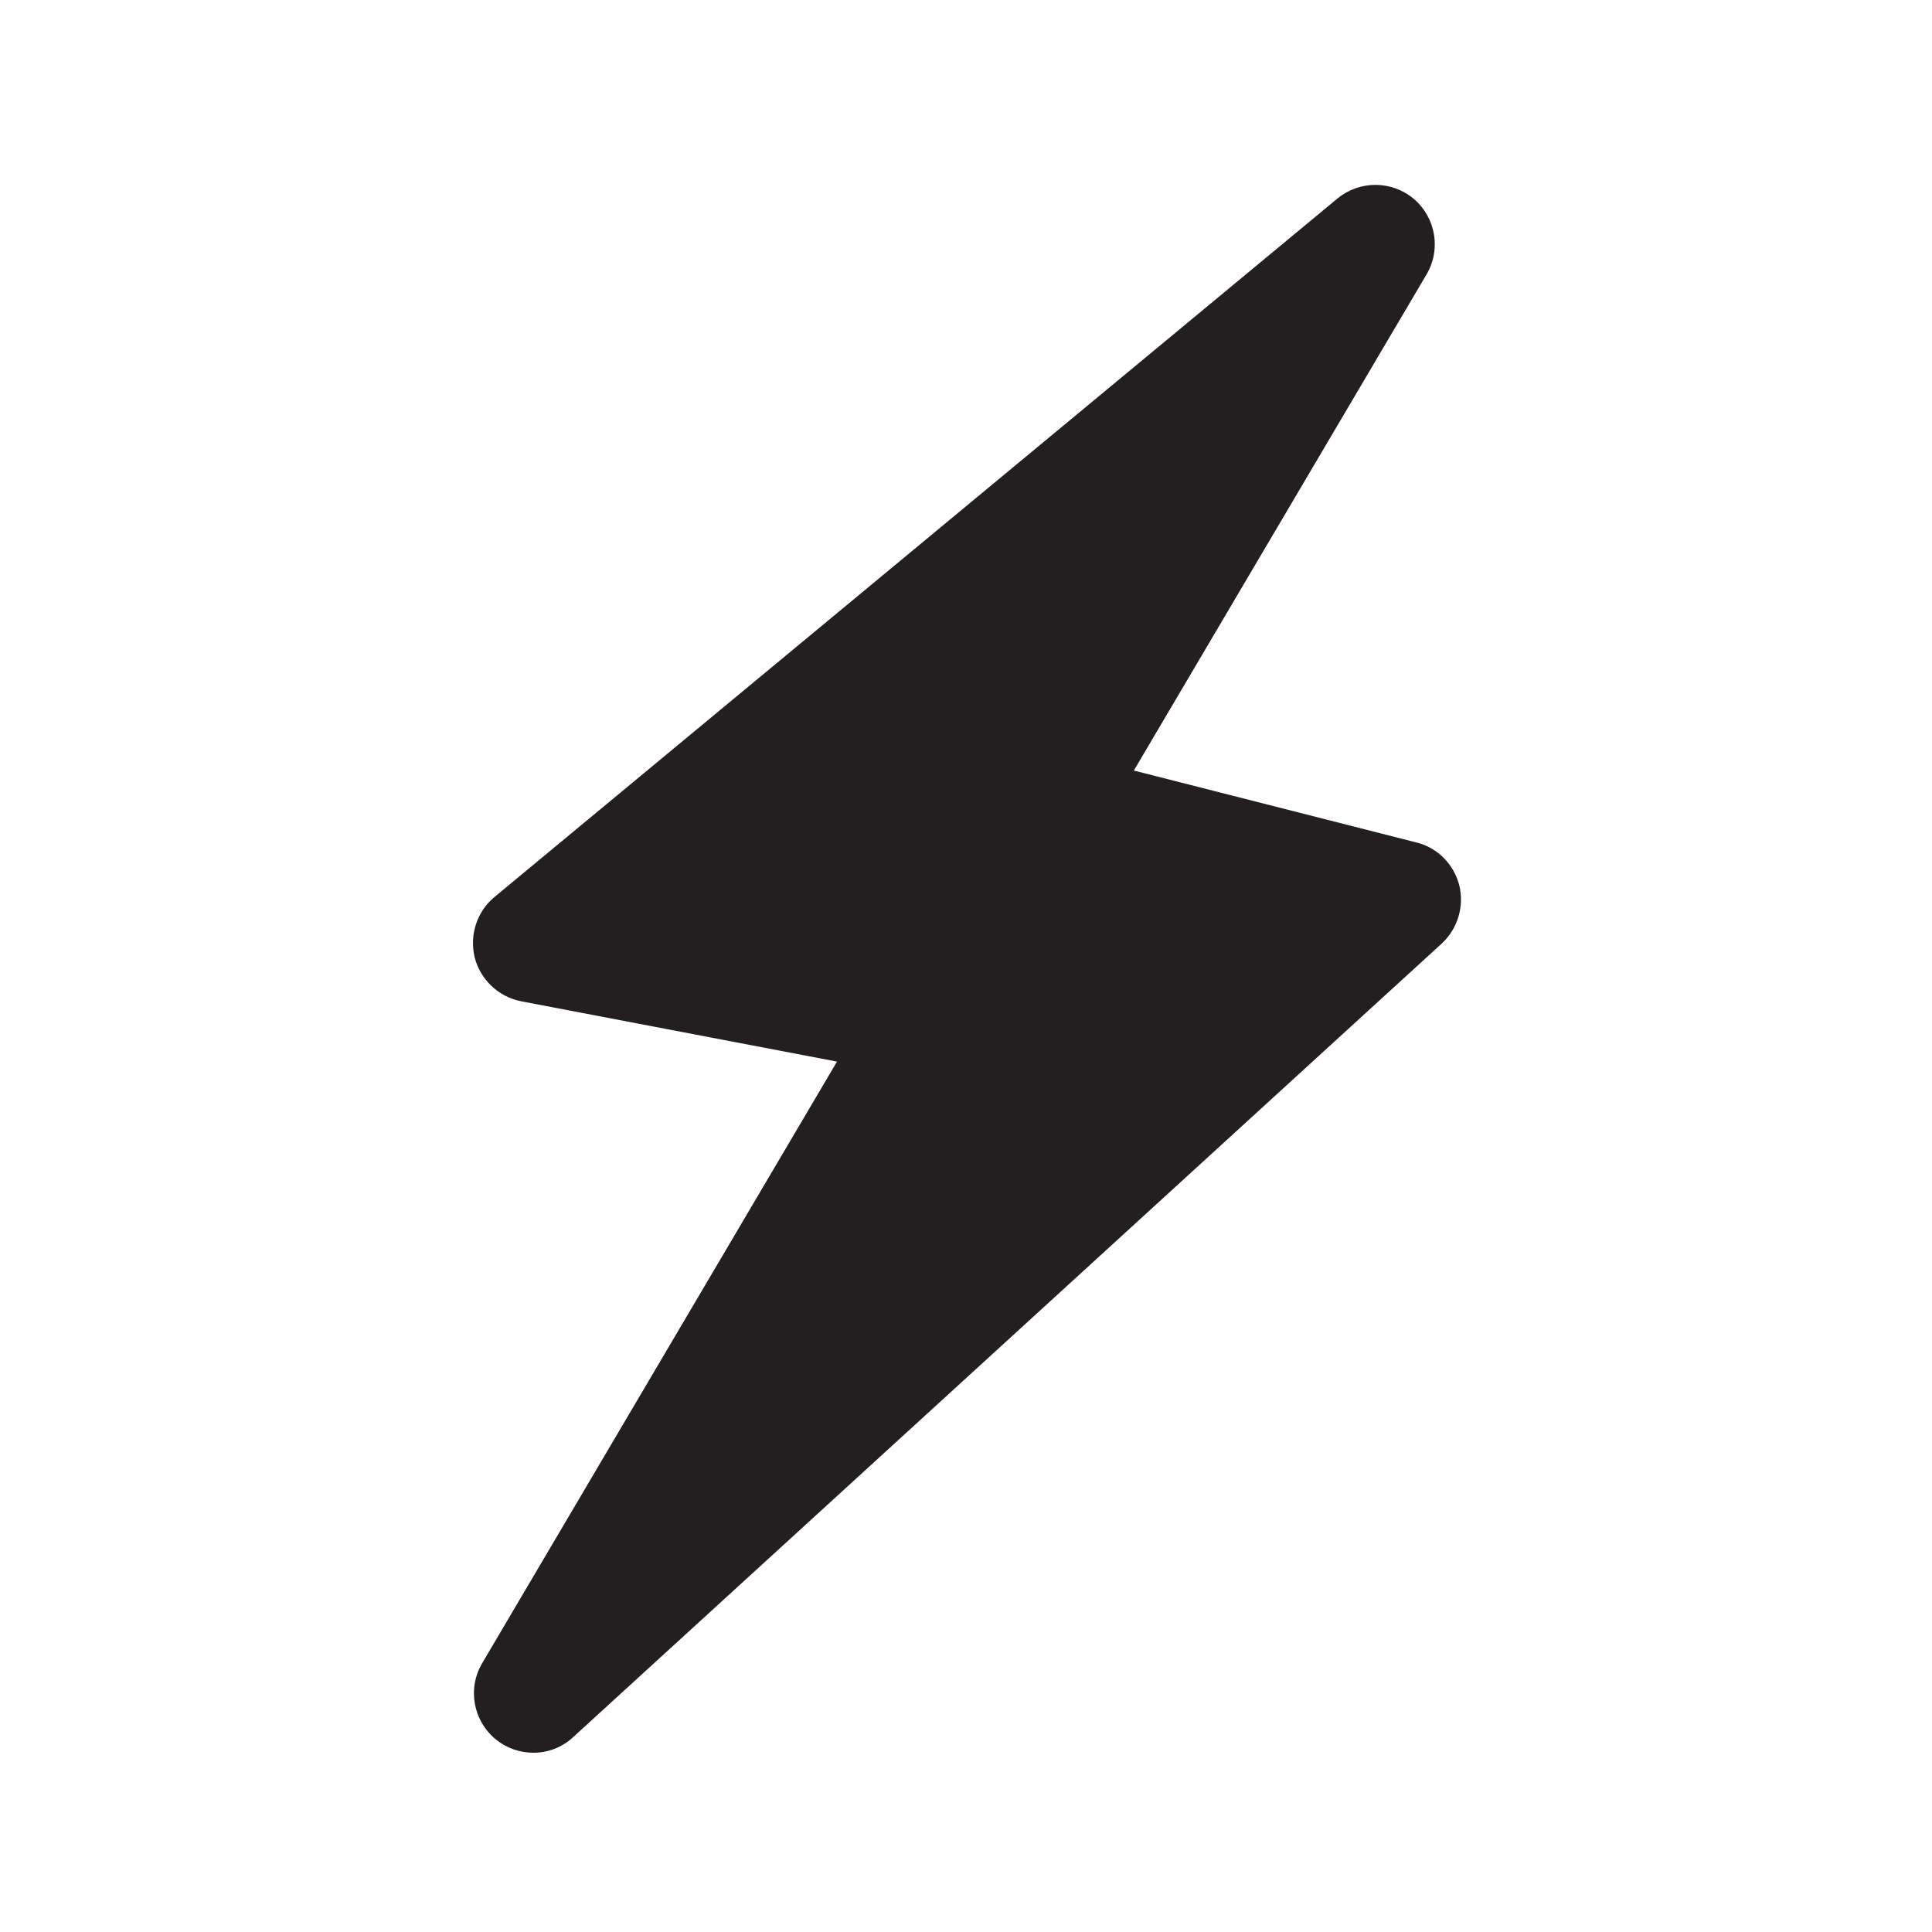 <svg viewBox="0 0 56.69 56.69" xmlns="http://www.w3.org/2000/svg" data-sanitized-data-name="Layer 1" data-name="Layer 1" id="Layer_1">
  <defs>
    <style>
      .cls-1 {
        fill: #231f20;
        stroke-width: 0px;
      }
    </style>
  </defs>
  <path d="M42.82,25.98c-.16-.62-.64-1.11-1.26-1.26l-8.29-2.11,8.59-14.56c.43-.73.27-1.66-.37-2.21-.65-.55-1.59-.55-2.24-.02L14.51,26.32c-.52.43-.74,1.12-.58,1.78.17.65.7,1.15,1.36,1.28l9.27,1.77-10.41,17.65c-.44.74-.27,1.69.4,2.24.32.26.71.39,1.1.39.42,0,.84-.15,1.17-.46l25.48-23.28c.47-.43.67-1.09.52-1.71Z" class="cls-1"></path>
</svg>